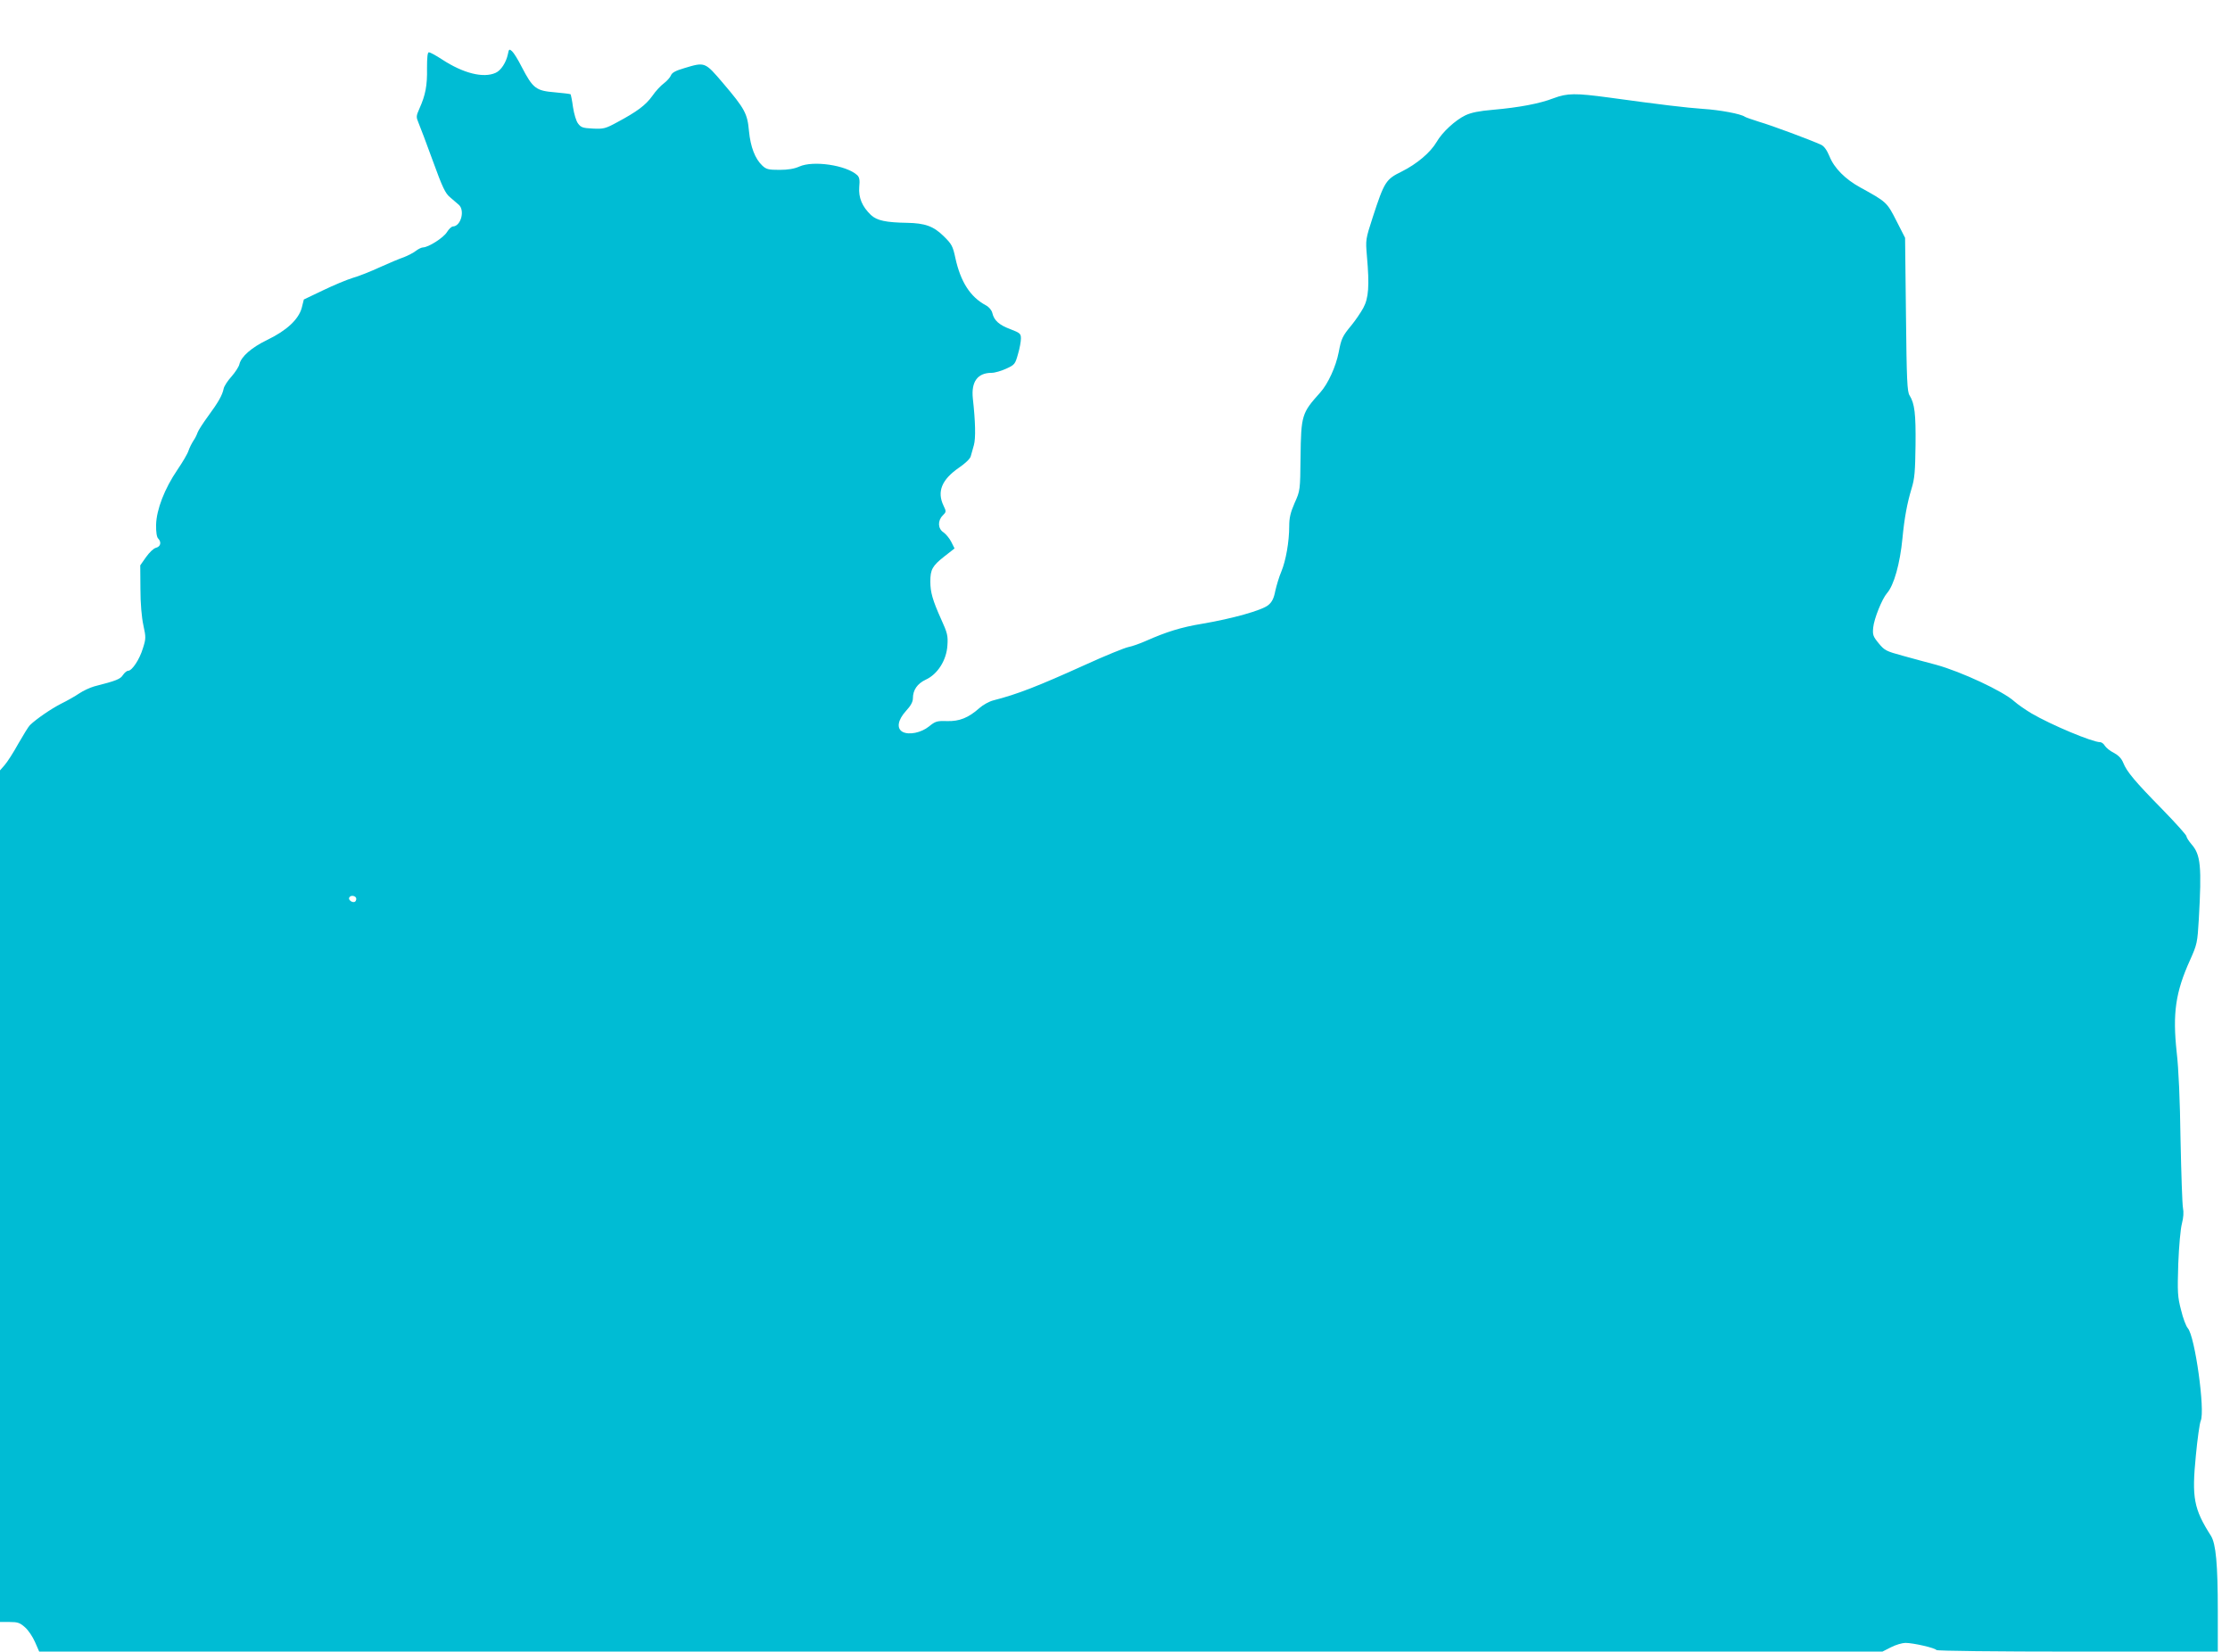 <?xml version="1.0" standalone="no"?>
<!DOCTYPE svg PUBLIC "-//W3C//DTD SVG 20010904//EN"
 "http://www.w3.org/TR/2001/REC-SVG-20010904/DTD/svg10.dtd">
<svg version="1.0" xmlns="http://www.w3.org/2000/svg"
 width="1280pt" height="948pt" viewBox="0 0 1280 948"
 preserveAspectRatio="xMidYMid meet">
<g transform="translate(0,948) scale(0.1,-0.1)"
fill="#00bcd4" stroke="none">
<path d="M2915 9168 c-10 -47 -40 -93 -70 -106 -70 -32 -186 -3 -308 77 -35
23 -69 41 -75 41 -8 0 -11 -28 -11 -92 2 -99 -9 -154 -43 -230 -20 -45 -20
-49 -5 -85 9 -21 46 -119 82 -218 54 -149 71 -185 98 -207 17 -15 40 -35 50
-43 37 -32 13 -124 -34 -125 -8 -1 -23 -15 -34 -33 -20 -32 -105 -86 -136 -87
-9 0 -28 -9 -42 -20 -14 -11 -45 -27 -68 -36 -24 -8 -86 -34 -139 -58 -52 -24
-122 -52 -155 -61 -33 -10 -110 -42 -170 -71 l-111 -53 -12 -48 c-18 -66 -86
-130 -198 -184 -91 -44 -150 -96 -160 -140 -3 -14 -24 -46 -45 -70 -22 -24
-42 -55 -45 -69 -8 -39 -31 -79 -89 -158 -30 -41 -57 -83 -61 -95 -4 -12 -14
-33 -24 -47 -9 -14 -22 -39 -28 -57 -5 -17 -34 -66 -64 -110 -73 -107 -120
-228 -122 -315 -1 -42 4 -72 12 -79 20 -21 14 -46 -12 -53 -14 -3 -39 -27 -58
-54 l-33 -47 1 -135 c0 -83 7 -163 17 -209 15 -69 15 -77 -3 -133 -19 -63 -62
-128 -84 -128 -8 0 -21 -11 -30 -24 -15 -24 -37 -33 -166 -66 -24 -7 -63 -25
-85 -40 -22 -15 -69 -42 -104 -59 -57 -29 -143 -88 -179 -123 -8 -7 -37 -55
-66 -105 -28 -51 -64 -107 -79 -124 l-27 -31 0 -2444 0 -2444 55 0 c46 0 59
-4 88 -30 19 -16 45 -55 58 -85 l24 -55 5290 0 5290 0 49 25 c27 14 65 25 83
25 45 0 171 -29 178 -41 4 -5 330 -9 811 -9 l804 0 0 233 c0 270 -11 385 -39
431 -99 155 -111 219 -87 461 9 97 22 187 28 200 26 58 -33 485 -74 531 -10
11 -28 58 -39 105 -20 76 -21 101 -16 264 4 103 13 202 21 232 9 35 11 65 6
90 -4 21 -10 198 -14 393 -3 223 -11 409 -22 500 -24 223 -7 345 77 530 40 90
42 98 50 234 17 303 11 370 -42 430 -16 19 -29 39 -29 46 0 7 -62 76 -138 154
-158 161 -204 216 -225 268 -10 25 -28 43 -54 57 -21 10 -44 29 -51 40 -7 12
-19 21 -27 21 -45 0 -281 99 -394 165 -35 21 -80 52 -100 70 -64 58 -305 170
-447 209 -49 13 -135 36 -192 52 -96 26 -105 31 -138 71 -33 40 -36 49 -32 91
5 51 51 165 79 197 40 45 75 170 89 316 11 116 27 201 52 284 18 58 21 99 23
250 2 180 -5 238 -34 285 -14 20 -17 89 -21 465 l-5 440 -50 98 c-54 106 -56
108 -207 191 -86 47 -150 111 -177 179 -15 36 -31 58 -48 66 -61 28 -284 111
-353 131 -41 13 -79 26 -85 30 -21 16 -143 39 -240 45 -98 7 -241 24 -539 65
-193 26 -239 26 -319 -4 -80 -31 -198 -53 -346 -66 -82 -7 -126 -16 -160 -32
-58 -28 -133 -97 -165 -153 -36 -61 -113 -126 -201 -170 -90 -44 -99 -58 -165
-260 -42 -130 -42 -130 -34 -225 15 -170 10 -241 -21 -298 -15 -27 -45 -71
-67 -98 -53 -64 -59 -77 -74 -156 -16 -82 -61 -181 -106 -231 -106 -118 -110
-129 -113 -372 -2 -189 -2 -191 -34 -262 -24 -55 -31 -86 -31 -133 0 -89 -19
-197 -45 -260 -13 -30 -28 -81 -35 -112 -8 -42 -19 -64 -40 -81 -35 -30 -207
-78 -378 -107 -122 -20 -208 -47 -325 -99 -34 -15 -79 -31 -100 -35 -21 -4
-132 -49 -246 -101 -276 -125 -392 -170 -529 -205 -24 -6 -60 -26 -80 -44 -63
-56 -115 -77 -186 -75 -58 2 -67 -1 -104 -31 -45 -36 -114 -50 -151 -31 -36
20 -28 68 19 120 28 30 40 53 40 73 0 47 25 84 74 107 68 31 119 112 124 196
4 56 0 72 -36 151 -49 109 -62 155 -62 216 0 69 12 90 79 143 l60 47 -19 38
c-10 20 -30 44 -44 54 -33 21 -35 67 -5 97 21 21 21 23 5 56 -39 81 -11 150
89 219 35 24 63 50 67 65 4 13 12 42 18 64 11 39 9 134 -6 268 -10 96 27 147
108 147 18 0 56 11 84 24 48 22 51 26 67 83 10 33 17 73 17 90 0 28 -5 32 -59
53 -65 24 -95 50 -105 93 -4 17 -19 35 -38 45 -89 48 -144 134 -174 270 -15
70 -21 81 -68 127 -58 57 -107 74 -209 76 -122 2 -174 13 -208 45 -50 48 -72
99 -67 161 4 40 1 56 -12 68 -63 57 -252 85 -332 49 -29 -13 -65 -19 -114 -19
-63 0 -76 3 -99 25 -41 39 -67 106 -76 198 -9 100 -23 127 -149 275 -104 122
-103 122 -222 86 -51 -15 -71 -26 -77 -42 -5 -12 -23 -32 -40 -45 -18 -13 -48
-45 -67 -73 -38 -53 -88 -90 -202 -151 -66 -36 -78 -39 -139 -36 -57 3 -68 6
-85 29 -11 14 -23 55 -29 94 -5 38 -12 71 -14 74 -3 2 -43 7 -89 11 -110 9
-127 22 -192 147 -20 40 -45 80 -55 89 -16 14 -18 13 -24 -18z m-870 -4847 c0
-8 -4 -16 -10 -18 -16 -5 -38 14 -30 26 9 16 40 9 40 -8z"/>
</g>
</svg>
